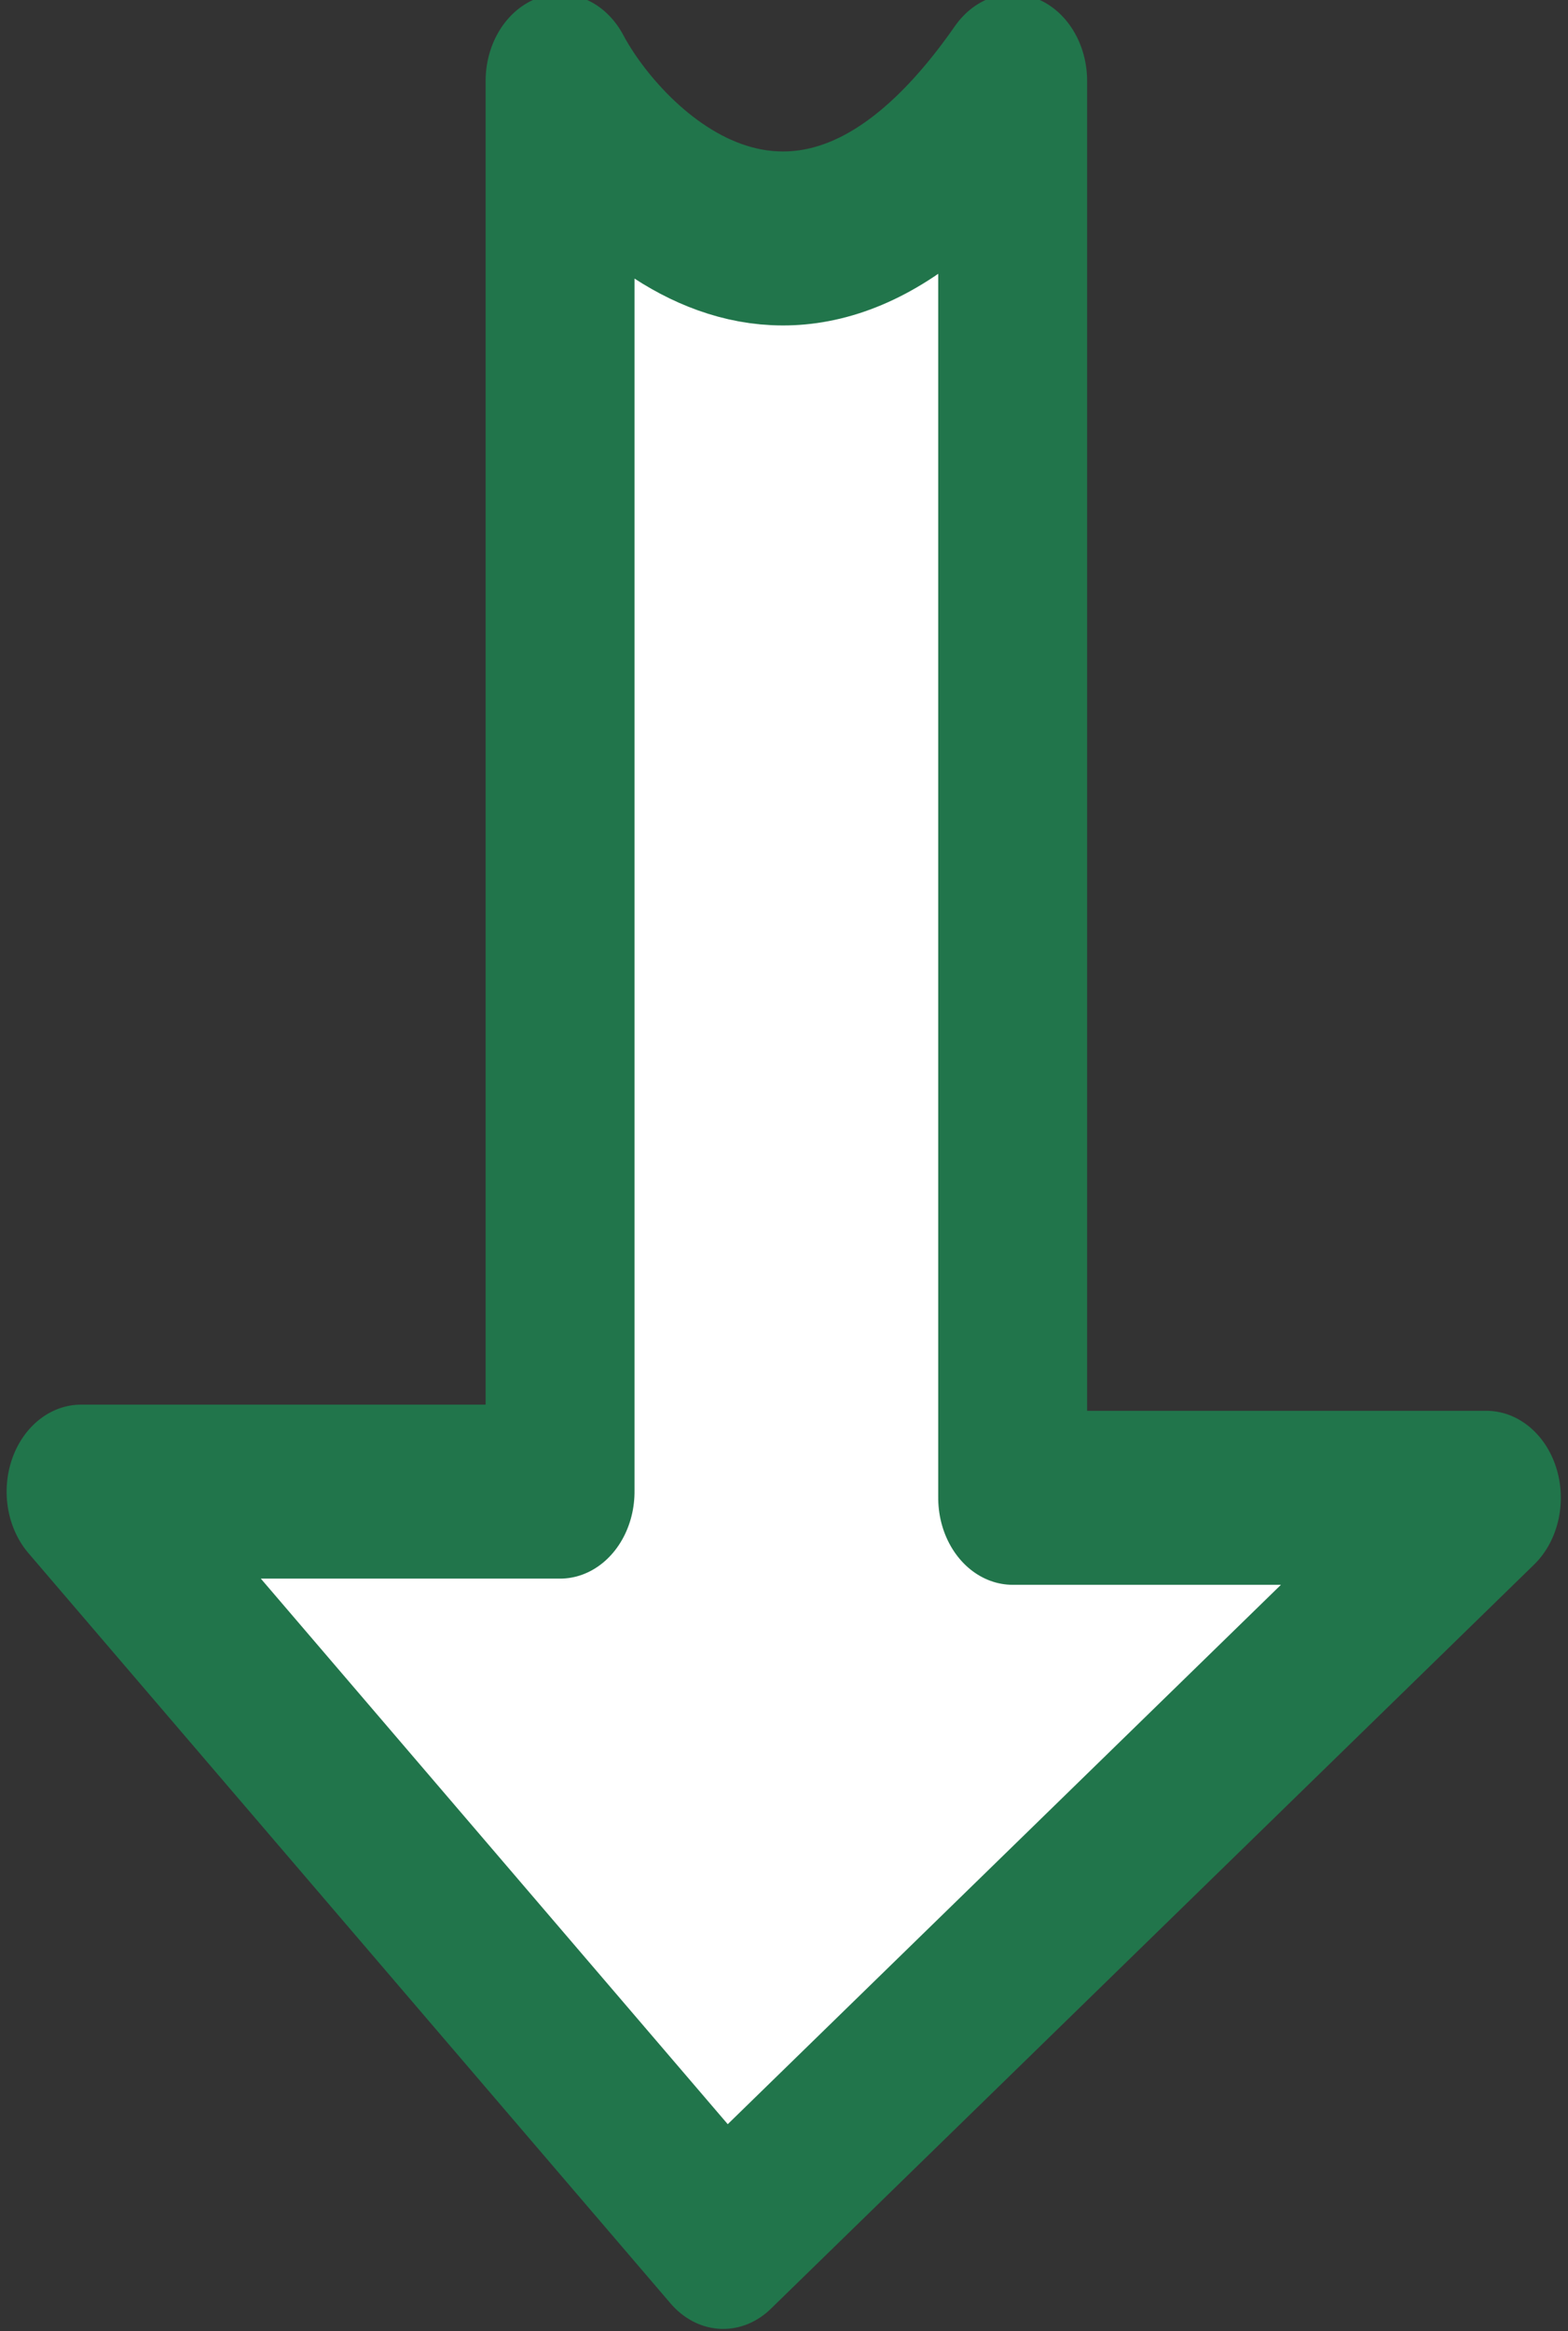 <svg xmlns="http://www.w3.org/2000/svg" xmlns:xlink="http://www.w3.org/1999/xlink" xmlns:serif="http://www.serif.com/" width="100%" height="100%" viewBox="0 0 175 260" xml:space="preserve" style="fill-rule:evenodd;clip-rule:evenodd;stroke-linecap:round;stroke-linejoin:round;"><rect x="0" y="0" width="175" height="260" fill="#333333" stroke="none"/>    <g transform="matrix(1,0,0,1,-554.307,-1294.21)">        <g transform="matrix(-3.13901e-16,10.781,-9.233,-5.71915e-16,1012.19,1116.95)">            <path d="M17.28,37.351L31.937,37.351L31.937,31.625L39.635,40.85L31.873,48.612L31.873,42.822L17.28,42.822C18.28,42.204 20.382,39.874 17.28,37.351Z" style="fill:white;stroke:rgb(33,117,75);stroke-width:1.8px;"></path>        </g>    </g></svg>